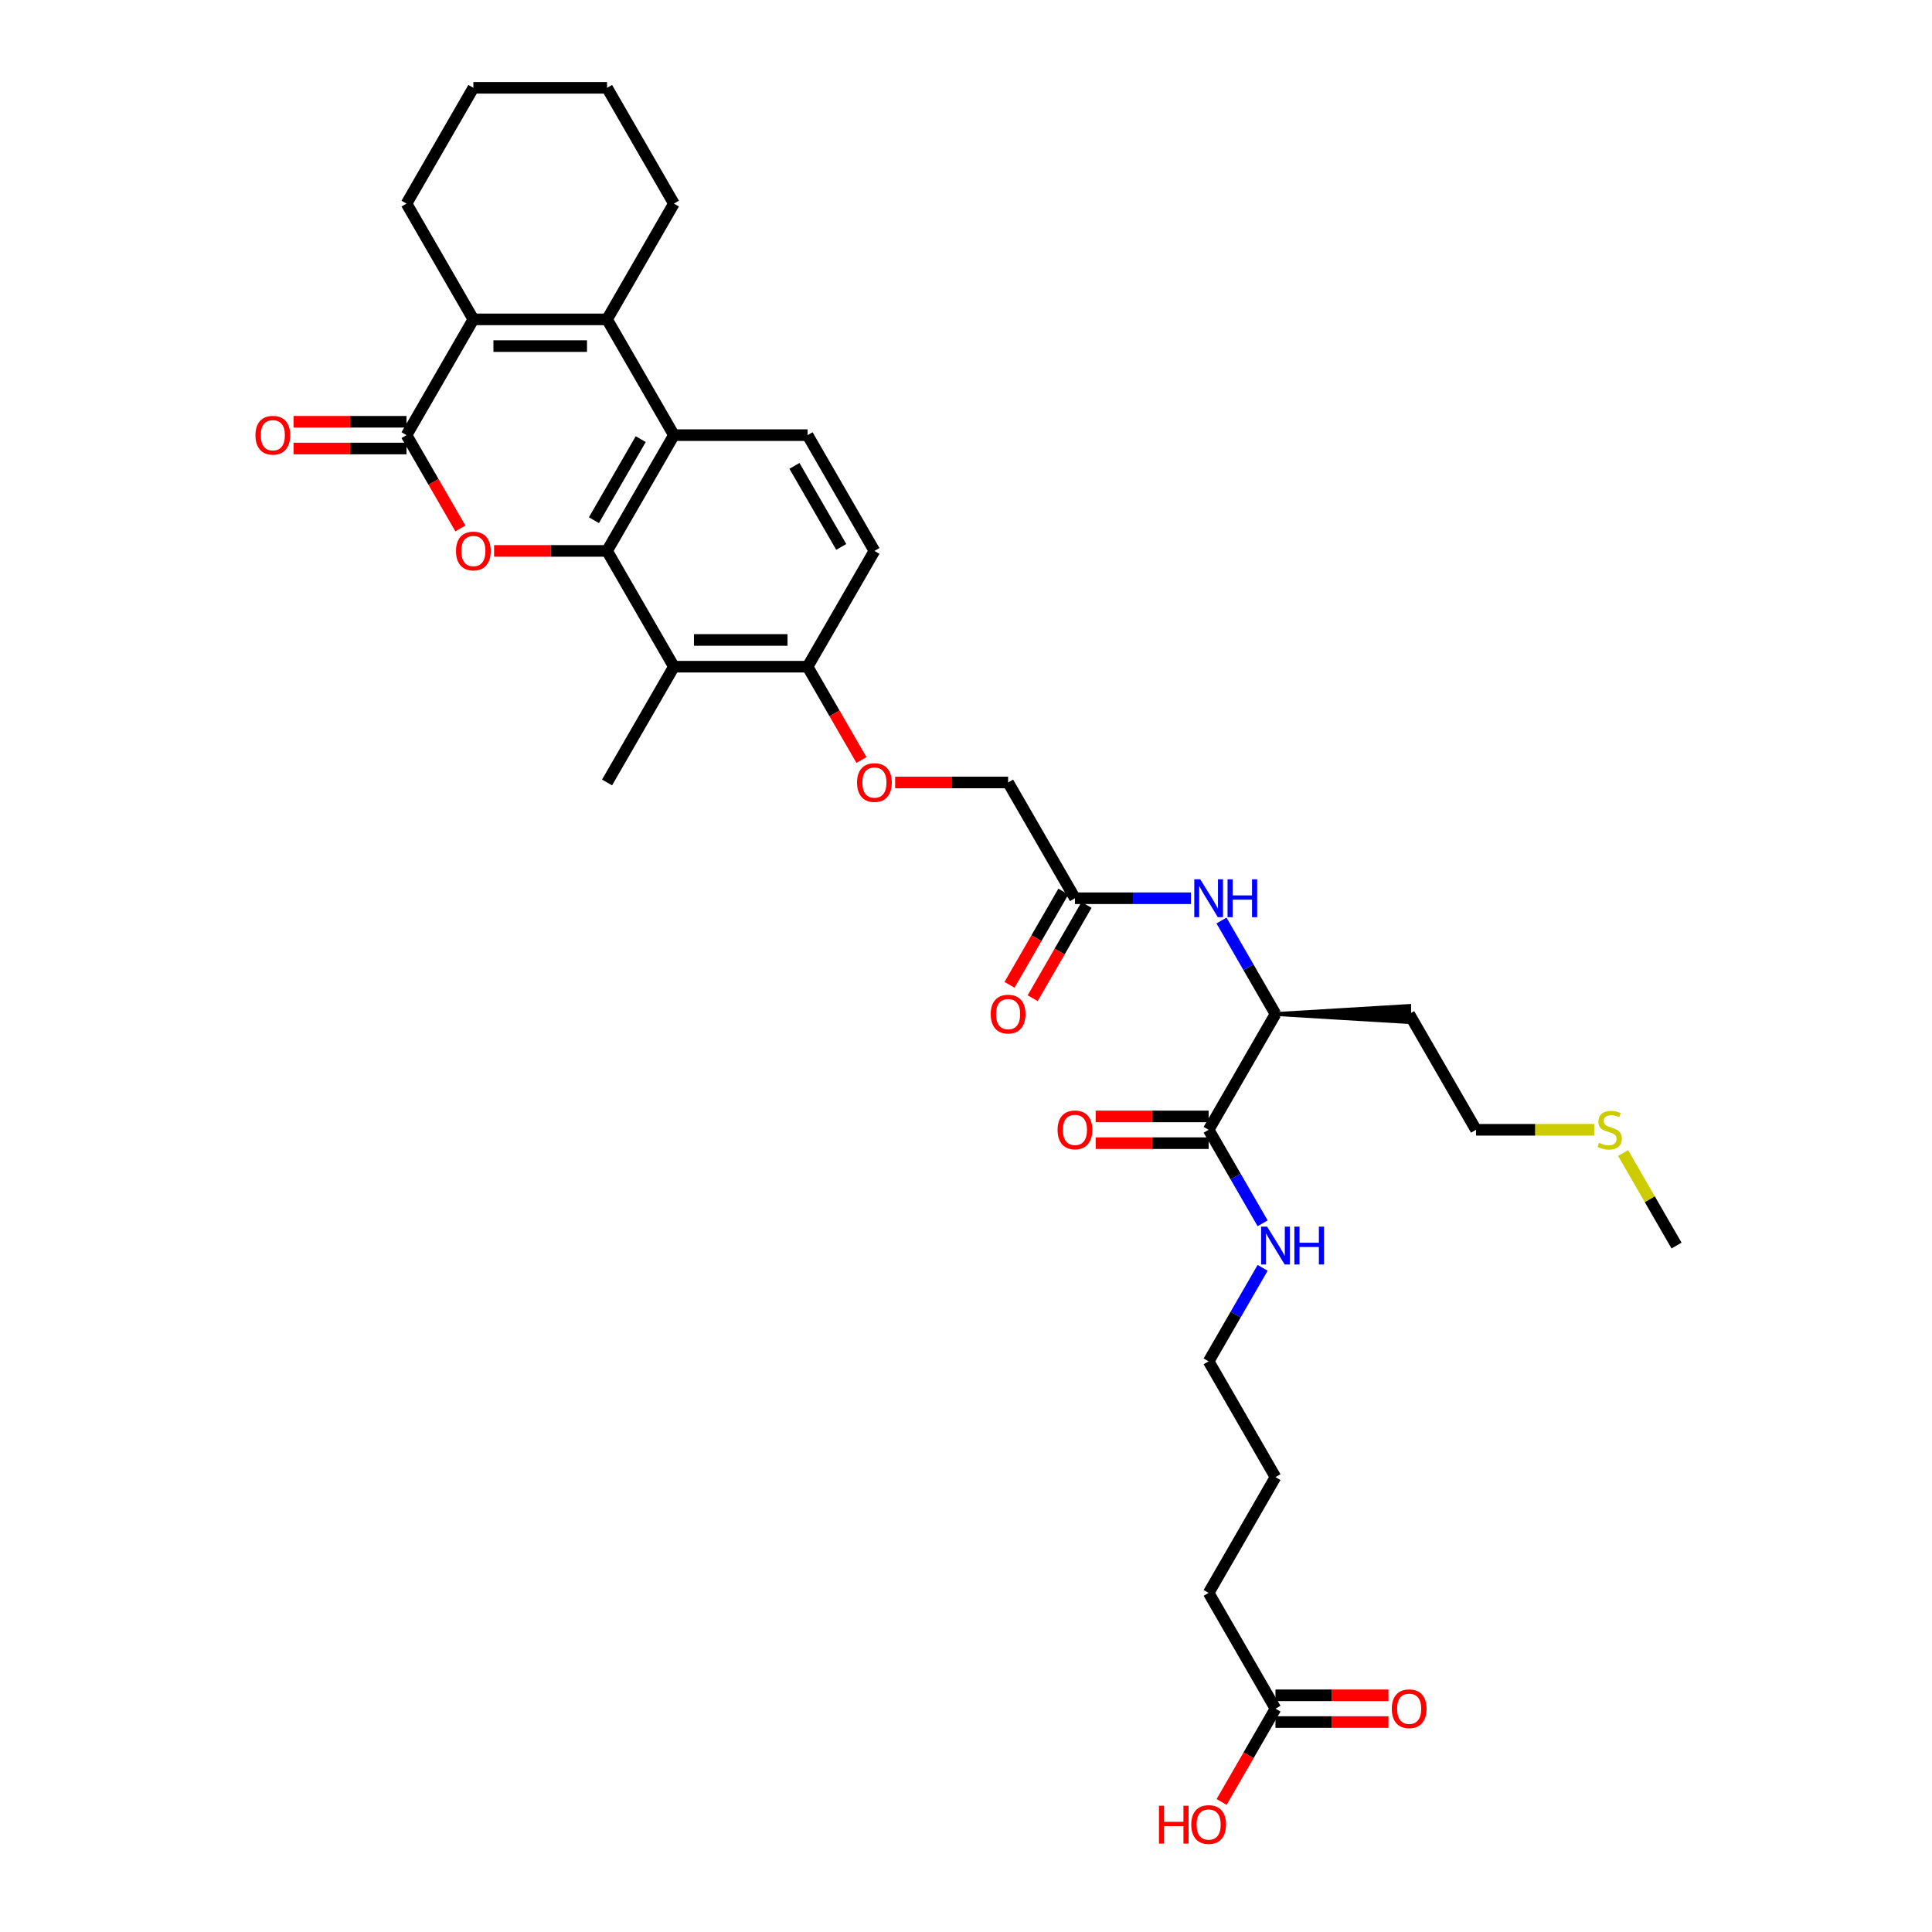 <?xml version='1.0' encoding='iso-8859-1'?>
<svg version='1.1' baseProfile='full'
              xmlns='http://www.w3.org/2000/svg'
                      xmlns:rdkit='http://www.rdkit.org/xml'
                      xmlns:xlink='http://www.w3.org/1999/xlink'
                  xml:space='preserve'
width='1000px' height='1000px' viewBox='0 0 1000 1000'>
<!-- END OF HEADER -->
<rect style='opacity:1.0;fill:#FFFFFF;stroke:none' width='1000' height='1000' x='0' y='0'> </rect>
<path class='bond-0' d='M 314.21,285.155 L 284.975,285.155' style='fill:none;fill-rule:evenodd;stroke:#000000;stroke-width:6px;stroke-linecap:butt;stroke-linejoin:miter;stroke-opacity:1' />
<path class='bond-0' d='M 284.975,285.155 L 255.739,285.155' style='fill:none;fill-rule:evenodd;stroke:#FF0000;stroke-width:6px;stroke-linecap:butt;stroke-linejoin:miter;stroke-opacity:1' />
<path class='bond-3' d='M 314.21,285.155 L 348.808,225.23' style='fill:none;fill-rule:evenodd;stroke:#000000;stroke-width:6px;stroke-linecap:butt;stroke-linejoin:miter;stroke-opacity:1' />
<path class='bond-3' d='M 307.414,269.247 L 331.633,227.299' style='fill:none;fill-rule:evenodd;stroke:#000000;stroke-width:6px;stroke-linecap:butt;stroke-linejoin:miter;stroke-opacity:1' />
<path class='bond-5' d='M 314.21,285.155 L 348.808,345.08' style='fill:none;fill-rule:evenodd;stroke:#000000;stroke-width:6px;stroke-linecap:butt;stroke-linejoin:miter;stroke-opacity:1' />
<path class='bond-1' d='M 238.294,273.517 L 224.355,249.373' style='fill:none;fill-rule:evenodd;stroke:#FF0000;stroke-width:6px;stroke-linecap:butt;stroke-linejoin:miter;stroke-opacity:1' />
<path class='bond-1' d='M 224.355,249.373 L 210.416,225.23' style='fill:none;fill-rule:evenodd;stroke:#000000;stroke-width:6px;stroke-linecap:butt;stroke-linejoin:miter;stroke-opacity:1' />
<path class='bond-12' d='M 210.416,218.311 L 181.181,218.311' style='fill:none;fill-rule:evenodd;stroke:#000000;stroke-width:6px;stroke-linecap:butt;stroke-linejoin:miter;stroke-opacity:1' />
<path class='bond-12' d='M 181.181,218.311 L 151.946,218.311' style='fill:none;fill-rule:evenodd;stroke:#FF0000;stroke-width:6px;stroke-linecap:butt;stroke-linejoin:miter;stroke-opacity:1' />
<path class='bond-12' d='M 210.416,232.15 L 181.181,232.15' style='fill:none;fill-rule:evenodd;stroke:#000000;stroke-width:6px;stroke-linecap:butt;stroke-linejoin:miter;stroke-opacity:1' />
<path class='bond-12' d='M 181.181,232.15 L 151.946,232.15' style='fill:none;fill-rule:evenodd;stroke:#FF0000;stroke-width:6px;stroke-linecap:butt;stroke-linejoin:miter;stroke-opacity:1' />
<path class='bond-35' d='M 210.416,225.23 L 245.014,165.305' style='fill:none;fill-rule:evenodd;stroke:#000000;stroke-width:6px;stroke-linecap:butt;stroke-linejoin:miter;stroke-opacity:1' />
<path class='bond-2' d='M 314.21,165.305 L 348.808,225.23' style='fill:none;fill-rule:evenodd;stroke:#000000;stroke-width:6px;stroke-linecap:butt;stroke-linejoin:miter;stroke-opacity:1' />
<path class='bond-4' d='M 314.21,165.305 L 245.014,165.305' style='fill:none;fill-rule:evenodd;stroke:#000000;stroke-width:6px;stroke-linecap:butt;stroke-linejoin:miter;stroke-opacity:1' />
<path class='bond-4' d='M 303.83,179.144 L 255.393,179.144' style='fill:none;fill-rule:evenodd;stroke:#000000;stroke-width:6px;stroke-linecap:butt;stroke-linejoin:miter;stroke-opacity:1' />
<path class='bond-21' d='M 314.21,165.305 L 348.808,105.38' style='fill:none;fill-rule:evenodd;stroke:#000000;stroke-width:6px;stroke-linecap:butt;stroke-linejoin:miter;stroke-opacity:1' />
<path class='bond-8' d='M 348.808,225.23 L 418.003,225.23' style='fill:none;fill-rule:evenodd;stroke:#000000;stroke-width:6px;stroke-linecap:butt;stroke-linejoin:miter;stroke-opacity:1' />
<path class='bond-24' d='M 245.014,165.305 L 210.416,105.38' style='fill:none;fill-rule:evenodd;stroke:#000000;stroke-width:6px;stroke-linecap:butt;stroke-linejoin:miter;stroke-opacity:1' />
<path class='bond-10' d='M 348.808,345.08 L 418.003,345.08' style='fill:none;fill-rule:evenodd;stroke:#000000;stroke-width:6px;stroke-linecap:butt;stroke-linejoin:miter;stroke-opacity:1' />
<path class='bond-10' d='M 359.187,331.241 L 407.624,331.241' style='fill:none;fill-rule:evenodd;stroke:#000000;stroke-width:6px;stroke-linecap:butt;stroke-linejoin:miter;stroke-opacity:1' />
<path class='bond-26' d='M 348.808,345.08 L 314.21,405.006' style='fill:none;fill-rule:evenodd;stroke:#000000;stroke-width:6px;stroke-linecap:butt;stroke-linejoin:miter;stroke-opacity:1' />
<path class='bond-6' d='M 625.59,584.781 L 660.188,524.856' style='fill:none;fill-rule:evenodd;stroke:#000000;stroke-width:6px;stroke-linecap:butt;stroke-linejoin:miter;stroke-opacity:1' />
<path class='bond-15' d='M 625.59,577.862 L 596.355,577.862' style='fill:none;fill-rule:evenodd;stroke:#000000;stroke-width:6px;stroke-linecap:butt;stroke-linejoin:miter;stroke-opacity:1' />
<path class='bond-15' d='M 596.355,577.862 L 567.12,577.862' style='fill:none;fill-rule:evenodd;stroke:#FF0000;stroke-width:6px;stroke-linecap:butt;stroke-linejoin:miter;stroke-opacity:1' />
<path class='bond-15' d='M 625.59,591.701 L 596.355,591.701' style='fill:none;fill-rule:evenodd;stroke:#000000;stroke-width:6px;stroke-linecap:butt;stroke-linejoin:miter;stroke-opacity:1' />
<path class='bond-15' d='M 596.355,591.701 L 567.12,591.701' style='fill:none;fill-rule:evenodd;stroke:#FF0000;stroke-width:6px;stroke-linecap:butt;stroke-linejoin:miter;stroke-opacity:1' />
<path class='bond-19' d='M 625.59,584.781 L 639.561,608.98' style='fill:none;fill-rule:evenodd;stroke:#000000;stroke-width:6px;stroke-linecap:butt;stroke-linejoin:miter;stroke-opacity:1' />
<path class='bond-19' d='M 639.561,608.98 L 653.532,633.178' style='fill:none;fill-rule:evenodd;stroke:#0000FF;stroke-width:6px;stroke-linecap:butt;stroke-linejoin:miter;stroke-opacity:1' />
<path class='bond-7' d='M 616.429,464.931 L 586.412,464.931' style='fill:none;fill-rule:evenodd;stroke:#0000FF;stroke-width:6px;stroke-linecap:butt;stroke-linejoin:miter;stroke-opacity:1' />
<path class='bond-7' d='M 586.412,464.931 L 556.394,464.931' style='fill:none;fill-rule:evenodd;stroke:#000000;stroke-width:6px;stroke-linecap:butt;stroke-linejoin:miter;stroke-opacity:1' />
<path class='bond-11' d='M 632.246,476.459 L 646.217,500.657' style='fill:none;fill-rule:evenodd;stroke:#0000FF;stroke-width:6px;stroke-linecap:butt;stroke-linejoin:miter;stroke-opacity:1' />
<path class='bond-11' d='M 646.217,500.657 L 660.188,524.856' style='fill:none;fill-rule:evenodd;stroke:#000000;stroke-width:6px;stroke-linecap:butt;stroke-linejoin:miter;stroke-opacity:1' />
<path class='bond-34' d='M 418.003,225.23 L 452.601,285.155' style='fill:none;fill-rule:evenodd;stroke:#000000;stroke-width:6px;stroke-linecap:butt;stroke-linejoin:miter;stroke-opacity:1' />
<path class='bond-34' d='M 411.208,241.138 L 435.426,283.086' style='fill:none;fill-rule:evenodd;stroke:#000000;stroke-width:6px;stroke-linecap:butt;stroke-linejoin:miter;stroke-opacity:1' />
<path class='bond-9' d='M 556.394,464.931 L 521.797,405.006' style='fill:none;fill-rule:evenodd;stroke:#000000;stroke-width:6px;stroke-linecap:butt;stroke-linejoin:miter;stroke-opacity:1' />
<path class='bond-17' d='M 550.402,461.471 L 536.463,485.614' style='fill:none;fill-rule:evenodd;stroke:#000000;stroke-width:6px;stroke-linecap:butt;stroke-linejoin:miter;stroke-opacity:1' />
<path class='bond-17' d='M 536.463,485.614 L 522.524,509.757' style='fill:none;fill-rule:evenodd;stroke:#FF0000;stroke-width:6px;stroke-linecap:butt;stroke-linejoin:miter;stroke-opacity:1' />
<path class='bond-17' d='M 562.387,468.391 L 548.448,492.534' style='fill:none;fill-rule:evenodd;stroke:#000000;stroke-width:6px;stroke-linecap:butt;stroke-linejoin:miter;stroke-opacity:1' />
<path class='bond-17' d='M 548.448,492.534 L 534.509,516.677' style='fill:none;fill-rule:evenodd;stroke:#FF0000;stroke-width:6px;stroke-linecap:butt;stroke-linejoin:miter;stroke-opacity:1' />
<path class='bond-14' d='M 418.003,345.08 L 431.942,369.224' style='fill:none;fill-rule:evenodd;stroke:#000000;stroke-width:6px;stroke-linecap:butt;stroke-linejoin:miter;stroke-opacity:1' />
<path class='bond-14' d='M 431.942,369.224 L 445.881,393.367' style='fill:none;fill-rule:evenodd;stroke:#FF0000;stroke-width:6px;stroke-linecap:butt;stroke-linejoin:miter;stroke-opacity:1' />
<path class='bond-16' d='M 418.003,345.08 L 452.601,285.155' style='fill:none;fill-rule:evenodd;stroke:#000000;stroke-width:6px;stroke-linecap:butt;stroke-linejoin:miter;stroke-opacity:1' />
<path class='bond-22' d='M 660.188,524.856 L 729.384,529.008 L 729.384,520.704 Z' style='fill:#000000;fill-rule:evenodd;fill-opacity:1;stroke:#000000;stroke-width:2px;stroke-linecap:butt;stroke-linejoin:miter;stroke-opacity:1;' />
<path class='bond-13' d='M 660.188,884.407 L 625.59,824.482' style='fill:none;fill-rule:evenodd;stroke:#000000;stroke-width:6px;stroke-linecap:butt;stroke-linejoin:miter;stroke-opacity:1' />
<path class='bond-18' d='M 660.188,891.327 L 689.423,891.327' style='fill:none;fill-rule:evenodd;stroke:#000000;stroke-width:6px;stroke-linecap:butt;stroke-linejoin:miter;stroke-opacity:1' />
<path class='bond-18' d='M 689.423,891.327 L 718.658,891.327' style='fill:none;fill-rule:evenodd;stroke:#FF0000;stroke-width:6px;stroke-linecap:butt;stroke-linejoin:miter;stroke-opacity:1' />
<path class='bond-18' d='M 660.188,877.487 L 689.423,877.487' style='fill:none;fill-rule:evenodd;stroke:#000000;stroke-width:6px;stroke-linecap:butt;stroke-linejoin:miter;stroke-opacity:1' />
<path class='bond-18' d='M 689.423,877.487 L 718.658,877.487' style='fill:none;fill-rule:evenodd;stroke:#FF0000;stroke-width:6px;stroke-linecap:butt;stroke-linejoin:miter;stroke-opacity:1' />
<path class='bond-23' d='M 660.188,884.407 L 646.249,908.55' style='fill:none;fill-rule:evenodd;stroke:#000000;stroke-width:6px;stroke-linecap:butt;stroke-linejoin:miter;stroke-opacity:1' />
<path class='bond-23' d='M 646.249,908.55 L 632.31,932.693' style='fill:none;fill-rule:evenodd;stroke:#FF0000;stroke-width:6px;stroke-linecap:butt;stroke-linejoin:miter;stroke-opacity:1' />
<path class='bond-20' d='M 463.326,405.006 L 492.561,405.006' style='fill:none;fill-rule:evenodd;stroke:#FF0000;stroke-width:6px;stroke-linecap:butt;stroke-linejoin:miter;stroke-opacity:1' />
<path class='bond-20' d='M 492.561,405.006 L 521.797,405.006' style='fill:none;fill-rule:evenodd;stroke:#000000;stroke-width:6px;stroke-linecap:butt;stroke-linejoin:miter;stroke-opacity:1' />
<path class='bond-29' d='M 653.532,656.234 L 639.561,680.433' style='fill:none;fill-rule:evenodd;stroke:#0000FF;stroke-width:6px;stroke-linecap:butt;stroke-linejoin:miter;stroke-opacity:1' />
<path class='bond-29' d='M 639.561,680.433 L 625.59,704.631' style='fill:none;fill-rule:evenodd;stroke:#000000;stroke-width:6px;stroke-linecap:butt;stroke-linejoin:miter;stroke-opacity:1' />
<path class='bond-32' d='M 348.808,105.38 L 314.21,45.455' style='fill:none;fill-rule:evenodd;stroke:#000000;stroke-width:6px;stroke-linecap:butt;stroke-linejoin:miter;stroke-opacity:1' />
<path class='bond-28' d='M 729.384,524.856 L 763.981,584.781' style='fill:none;fill-rule:evenodd;stroke:#000000;stroke-width:6px;stroke-linecap:butt;stroke-linejoin:miter;stroke-opacity:1' />
<path class='bond-36' d='M 210.416,105.38 L 245.014,45.455' style='fill:none;fill-rule:evenodd;stroke:#000000;stroke-width:6px;stroke-linecap:butt;stroke-linejoin:miter;stroke-opacity:1' />
<path class='bond-25' d='M 825.164,584.781 L 794.573,584.781' style='fill:none;fill-rule:evenodd;stroke:#CCCC00;stroke-width:6px;stroke-linecap:butt;stroke-linejoin:miter;stroke-opacity:1' />
<path class='bond-25' d='M 794.573,584.781 L 763.981,584.781' style='fill:none;fill-rule:evenodd;stroke:#000000;stroke-width:6px;stroke-linecap:butt;stroke-linejoin:miter;stroke-opacity:1' />
<path class='bond-30' d='M 840.12,596.807 L 853.948,620.757' style='fill:none;fill-rule:evenodd;stroke:#CCCC00;stroke-width:6px;stroke-linecap:butt;stroke-linejoin:miter;stroke-opacity:1' />
<path class='bond-30' d='M 853.948,620.757 L 867.775,644.706' style='fill:none;fill-rule:evenodd;stroke:#000000;stroke-width:6px;stroke-linecap:butt;stroke-linejoin:miter;stroke-opacity:1' />
<path class='bond-27' d='M 625.59,824.482 L 660.188,764.557' style='fill:none;fill-rule:evenodd;stroke:#000000;stroke-width:6px;stroke-linecap:butt;stroke-linejoin:miter;stroke-opacity:1' />
<path class='bond-31' d='M 625.59,704.631 L 660.188,764.557' style='fill:none;fill-rule:evenodd;stroke:#000000;stroke-width:6px;stroke-linecap:butt;stroke-linejoin:miter;stroke-opacity:1' />
<path class='bond-33' d='M 314.21,45.455 L 245.014,45.455' style='fill:none;fill-rule:evenodd;stroke:#000000;stroke-width:6px;stroke-linecap:butt;stroke-linejoin:miter;stroke-opacity:1' />
<path  class='atom-1' d='M 236.019 285.211
Q 236.019 280.505, 238.344 277.876
Q 240.669 275.246, 245.014 275.246
Q 249.36 275.246, 251.685 277.876
Q 254.01 280.505, 254.01 285.211
Q 254.01 289.971, 251.657 292.684
Q 249.304 295.369, 245.014 295.369
Q 240.696 295.369, 238.344 292.684
Q 236.019 289.999, 236.019 285.211
M 245.014 293.154
Q 248.003 293.154, 249.609 291.161
Q 251.242 289.141, 251.242 285.211
Q 251.242 281.363, 249.609 279.426
Q 248.003 277.461, 245.014 277.461
Q 242.025 277.461, 240.392 279.398
Q 238.786 281.336, 238.786 285.211
Q 238.786 289.169, 240.392 291.161
Q 242.025 293.154, 245.014 293.154
' fill='#FF0000'/>
<path  class='atom-8' d='M 621.258 455.133
L 627.68 465.512
Q 628.316 466.536, 629.34 468.391
Q 630.365 470.245, 630.42 470.356
L 630.42 455.133
L 633.022 455.133
L 633.022 474.729
L 630.337 474.729
L 623.445 463.381
Q 622.642 462.052, 621.784 460.53
Q 620.954 459.008, 620.705 458.537
L 620.705 474.729
L 618.158 474.729
L 618.158 455.133
L 621.258 455.133
' fill='#0000FF'/>
<path  class='atom-8' d='M 635.374 455.133
L 638.031 455.133
L 638.031 463.464
L 648.051 463.464
L 648.051 455.133
L 650.708 455.133
L 650.708 474.729
L 648.051 474.729
L 648.051 465.678
L 638.031 465.678
L 638.031 474.729
L 635.374 474.729
L 635.374 455.133
' fill='#0000FF'/>
<path  class='atom-13' d='M 132.225 225.285
Q 132.225 220.58, 134.55 217.951
Q 136.875 215.321, 141.221 215.321
Q 145.566 215.321, 147.891 217.951
Q 150.216 220.58, 150.216 225.285
Q 150.216 230.046, 147.863 232.759
Q 145.511 235.443, 141.221 235.443
Q 136.903 235.443, 134.55 232.759
Q 132.225 230.074, 132.225 225.285
M 141.221 233.229
Q 144.21 233.229, 145.815 231.236
Q 147.448 229.216, 147.448 225.285
Q 147.448 221.438, 145.815 219.501
Q 144.21 217.536, 141.221 217.536
Q 138.231 217.536, 136.598 219.473
Q 134.993 221.41, 134.993 225.285
Q 134.993 229.243, 136.598 231.236
Q 138.231 233.229, 141.221 233.229
' fill='#FF0000'/>
<path  class='atom-15' d='M 443.606 405.061
Q 443.606 400.356, 445.931 397.726
Q 448.256 395.097, 452.601 395.097
Q 456.946 395.097, 459.271 397.726
Q 461.596 400.356, 461.596 405.061
Q 461.596 409.822, 459.244 412.534
Q 456.891 415.219, 452.601 415.219
Q 448.283 415.219, 445.931 412.534
Q 443.606 409.849, 443.606 405.061
M 452.601 413.005
Q 455.59 413.005, 457.196 411.012
Q 458.829 408.991, 458.829 405.061
Q 458.829 401.214, 457.196 399.276
Q 455.59 397.311, 452.601 397.311
Q 449.612 397.311, 447.979 399.249
Q 446.373 401.186, 446.373 405.061
Q 446.373 409.019, 447.979 411.012
Q 449.612 413.005, 452.601 413.005
' fill='#FF0000'/>
<path  class='atom-16' d='M 547.399 584.836
Q 547.399 580.131, 549.724 577.502
Q 552.049 574.872, 556.394 574.872
Q 560.74 574.872, 563.065 577.502
Q 565.39 580.131, 565.39 584.836
Q 565.39 589.597, 563.037 592.31
Q 560.685 594.994, 556.394 594.994
Q 552.077 594.994, 549.724 592.31
Q 547.399 589.625, 547.399 584.836
M 556.394 592.78
Q 559.384 592.78, 560.989 590.787
Q 562.622 588.767, 562.622 584.836
Q 562.622 580.989, 560.989 579.052
Q 559.384 577.087, 556.394 577.087
Q 553.405 577.087, 551.772 579.024
Q 550.167 580.962, 550.167 584.836
Q 550.167 588.794, 551.772 590.787
Q 553.405 592.78, 556.394 592.78
' fill='#FF0000'/>
<path  class='atom-18' d='M 512.801 524.911
Q 512.801 520.206, 515.126 517.577
Q 517.451 514.947, 521.797 514.947
Q 526.142 514.947, 528.467 517.577
Q 530.792 520.206, 530.792 524.911
Q 530.792 529.672, 528.439 532.384
Q 526.087 535.069, 521.797 535.069
Q 517.479 535.069, 515.126 532.384
Q 512.801 529.7, 512.801 524.911
M 521.797 532.855
Q 524.786 532.855, 526.391 530.862
Q 528.024 528.842, 528.024 524.911
Q 528.024 521.064, 526.391 519.127
Q 524.786 517.161, 521.797 517.161
Q 518.807 517.161, 517.174 519.099
Q 515.569 521.036, 515.569 524.911
Q 515.569 528.869, 517.174 530.862
Q 518.807 532.855, 521.797 532.855
' fill='#FF0000'/>
<path  class='atom-19' d='M 720.388 884.462
Q 720.388 879.757, 722.713 877.128
Q 725.038 874.498, 729.384 874.498
Q 733.729 874.498, 736.054 877.128
Q 738.379 879.757, 738.379 884.462
Q 738.379 889.223, 736.026 891.935
Q 733.674 894.62, 729.384 894.62
Q 725.066 894.62, 722.713 891.935
Q 720.388 889.251, 720.388 884.462
M 729.384 892.406
Q 732.373 892.406, 733.978 890.413
Q 735.611 888.393, 735.611 884.462
Q 735.611 880.615, 733.978 878.678
Q 732.373 876.712, 729.384 876.712
Q 726.394 876.712, 724.761 878.65
Q 723.156 880.587, 723.156 884.462
Q 723.156 888.42, 724.761 890.413
Q 726.394 892.406, 729.384 892.406
' fill='#FF0000'/>
<path  class='atom-20' d='M 655.856 634.908
L 662.278 645.288
Q 662.914 646.312, 663.938 648.166
Q 664.962 650.021, 665.018 650.131
L 665.018 634.908
L 667.62 634.908
L 667.62 654.504
L 664.935 654.504
L 658.043 643.156
Q 657.24 641.828, 656.382 640.305
Q 655.552 638.783, 655.303 638.313
L 655.303 654.504
L 652.756 654.504
L 652.756 634.908
L 655.856 634.908
' fill='#0000FF'/>
<path  class='atom-20' d='M 669.972 634.908
L 672.629 634.908
L 672.629 643.239
L 682.649 643.239
L 682.649 634.908
L 685.306 634.908
L 685.306 654.504
L 682.649 654.504
L 682.649 645.454
L 672.629 645.454
L 672.629 654.504
L 669.972 654.504
L 669.972 634.908
' fill='#0000FF'/>
<path  class='atom-24' d='M 599.877 934.645
L 602.534 934.645
L 602.534 942.976
L 612.554 942.976
L 612.554 934.645
L 615.211 934.645
L 615.211 954.241
L 612.554 954.241
L 612.554 945.19
L 602.534 945.19
L 602.534 954.241
L 599.877 954.241
L 599.877 934.645
' fill='#FF0000'/>
<path  class='atom-24' d='M 616.595 944.388
Q 616.595 939.682, 618.92 937.053
Q 621.245 934.423, 625.59 934.423
Q 629.936 934.423, 632.261 937.053
Q 634.586 939.682, 634.586 944.388
Q 634.586 949.148, 632.233 951.861
Q 629.88 954.545, 625.59 954.545
Q 621.272 954.545, 618.92 951.861
Q 616.595 949.176, 616.595 944.388
M 625.59 952.331
Q 628.579 952.331, 630.185 950.338
Q 631.818 948.318, 631.818 944.388
Q 631.818 940.54, 630.185 938.603
Q 628.579 936.638, 625.59 936.638
Q 622.601 936.638, 620.968 938.575
Q 619.362 940.513, 619.362 944.388
Q 619.362 948.346, 620.968 950.338
Q 622.601 952.331, 625.59 952.331
' fill='#FF0000'/>
<path  class='atom-26' d='M 827.641 591.507
Q 827.863 591.59, 828.776 591.977
Q 829.69 592.365, 830.686 592.614
Q 831.71 592.835, 832.706 592.835
Q 834.561 592.835, 835.64 591.95
Q 836.72 591.036, 836.72 589.459
Q 836.72 588.379, 836.166 587.715
Q 835.64 587.051, 834.81 586.691
Q 833.98 586.331, 832.596 585.916
Q 830.852 585.39, 829.8 584.892
Q 828.776 584.394, 828.029 583.342
Q 827.309 582.29, 827.309 580.519
Q 827.309 578.055, 828.97 576.533
Q 830.658 575.011, 833.98 575.011
Q 836.249 575.011, 838.823 576.09
L 838.187 578.221
Q 835.834 577.253, 834.063 577.253
Q 832.153 577.253, 831.101 578.055
Q 830.049 578.83, 830.077 580.187
Q 830.077 581.238, 830.603 581.875
Q 831.156 582.512, 831.931 582.871
Q 832.734 583.231, 834.063 583.646
Q 835.834 584.2, 836.886 584.753
Q 837.938 585.307, 838.685 586.442
Q 839.46 587.549, 839.46 589.459
Q 839.46 592.171, 837.633 593.638
Q 835.834 595.077, 832.817 595.077
Q 831.073 595.077, 829.745 594.69
Q 828.444 594.33, 826.894 593.694
L 827.641 591.507
' fill='#CCCC00'/>
</svg>
